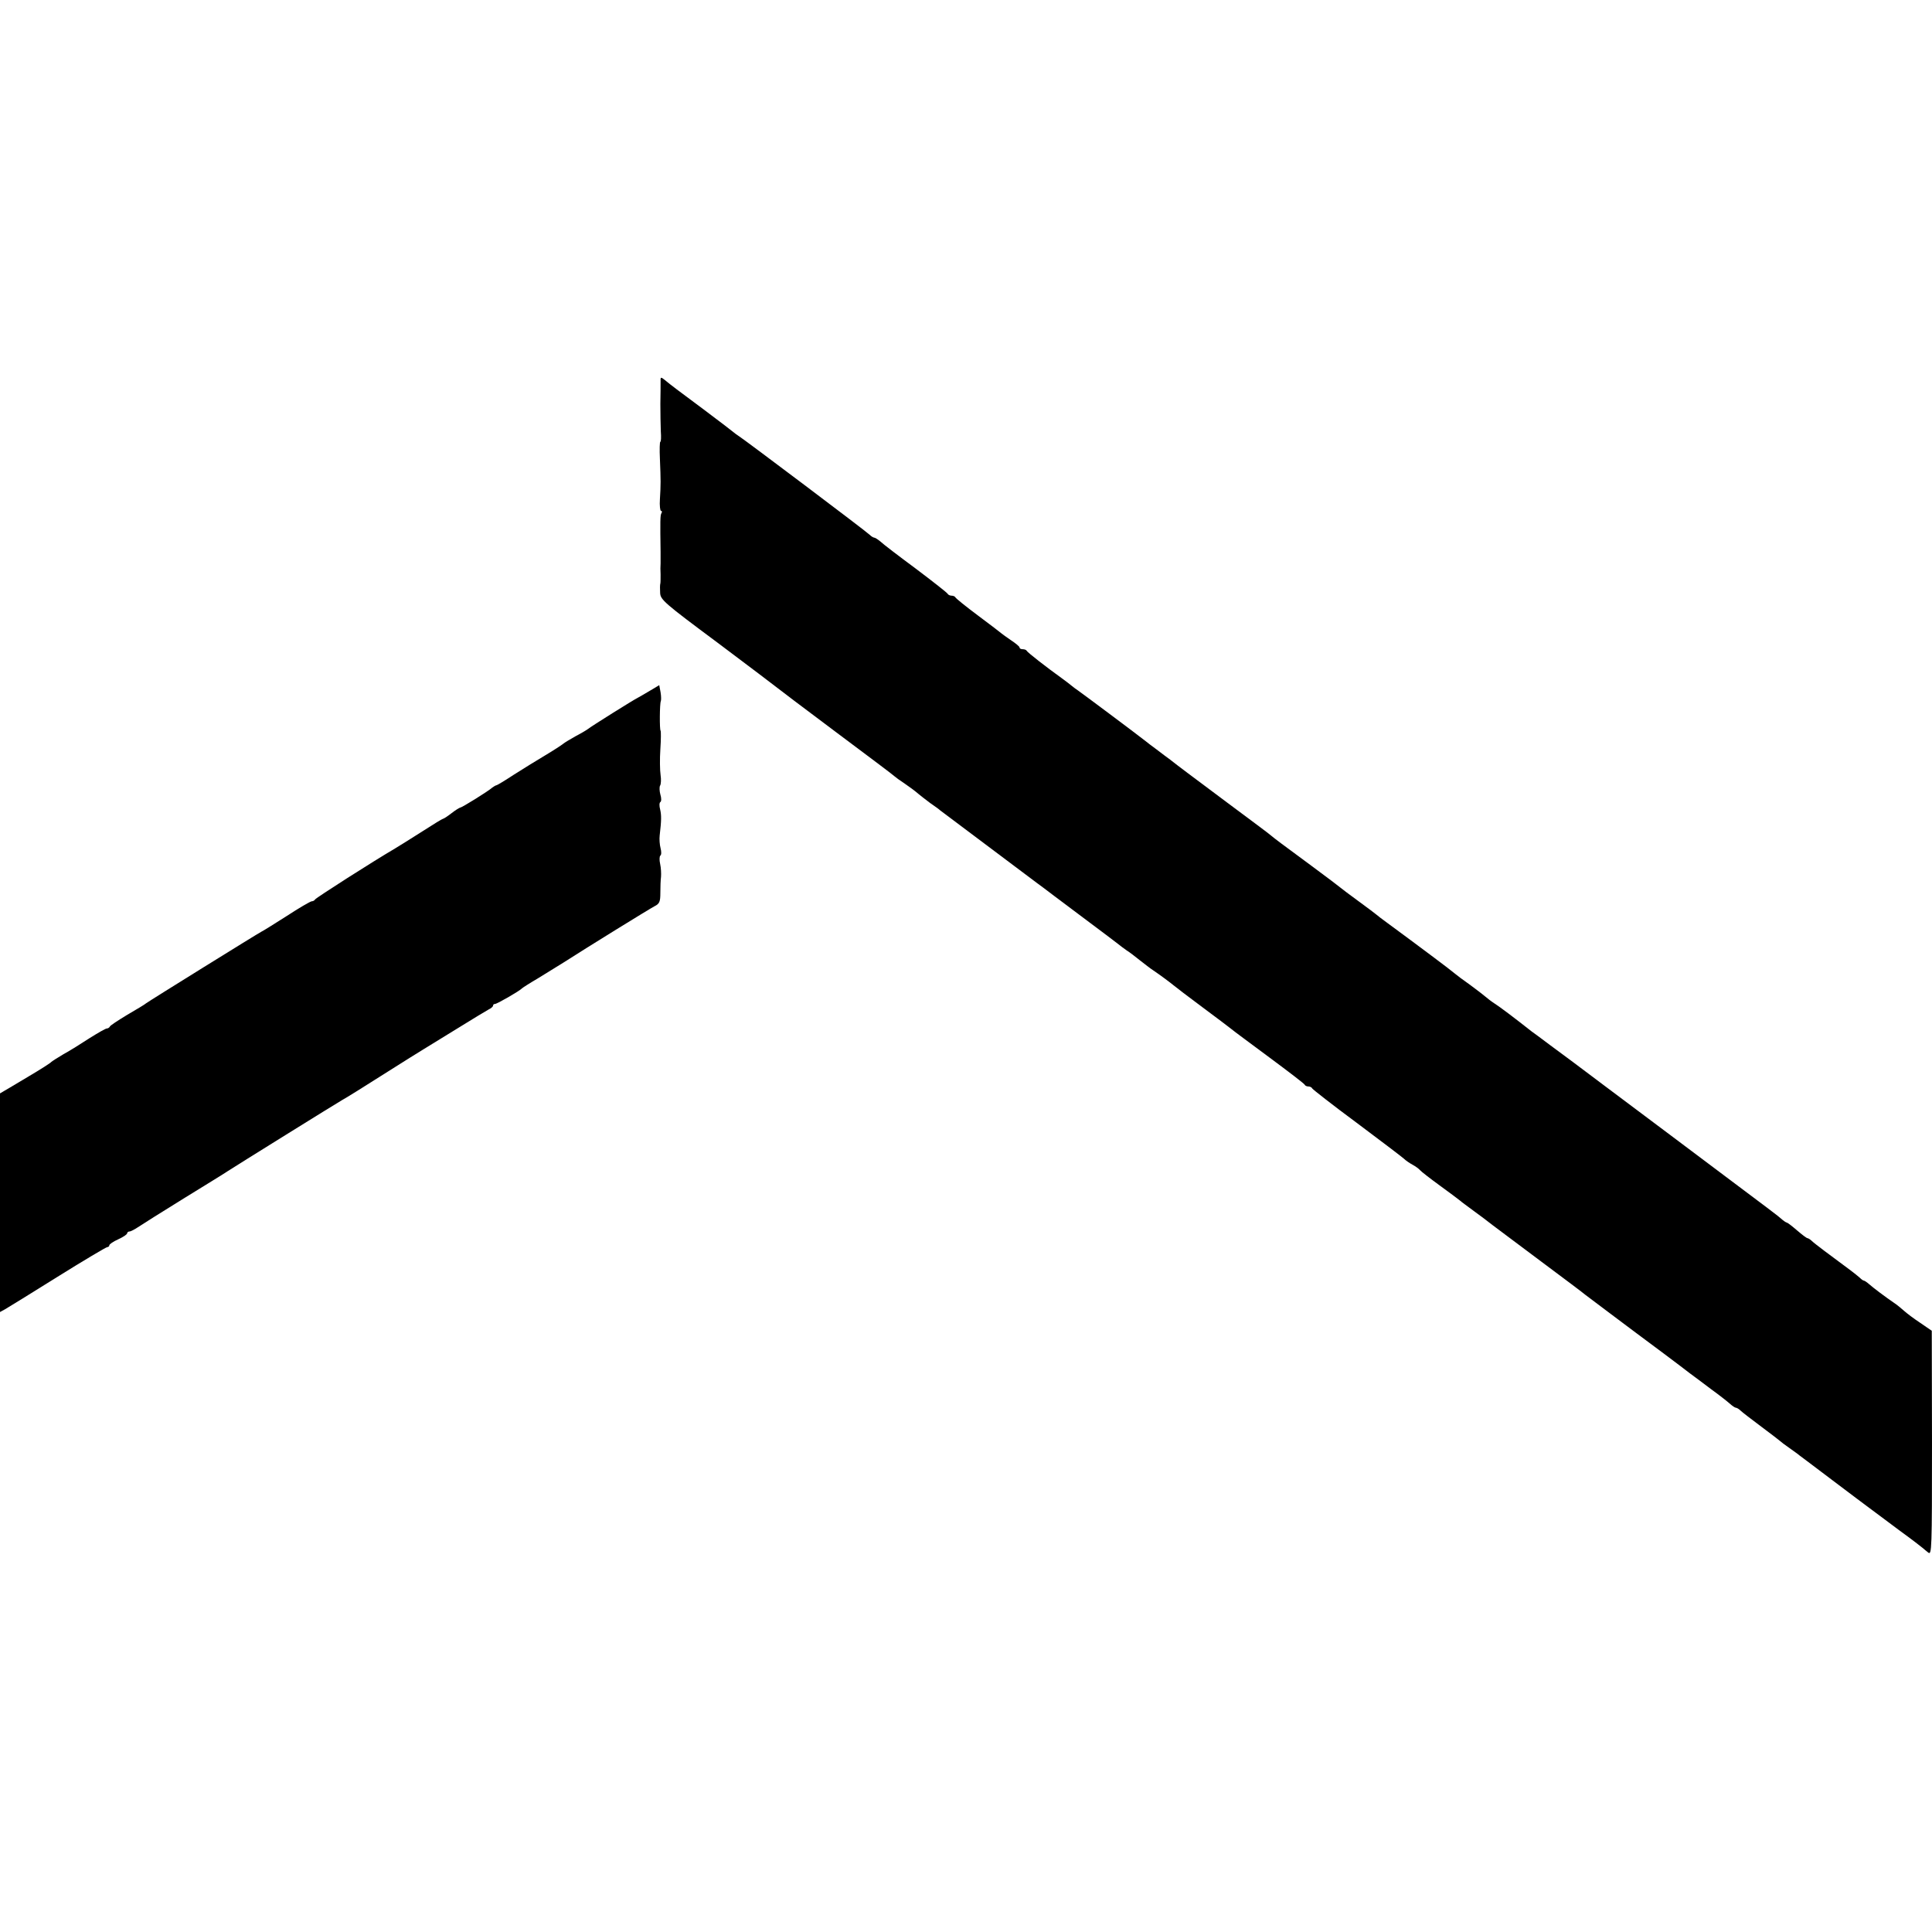<?xml version="1.0" standalone="no"?>
<!DOCTYPE svg PUBLIC "-//W3C//DTD SVG 20010904//EN"
 "http://www.w3.org/TR/2001/REC-SVG-20010904/DTD/svg10.dtd">
<svg version="1.0" xmlns="http://www.w3.org/2000/svg"
 width="866pt" height="866pt" viewBox="0 0 866 866"
 preserveAspectRatio="xMidYMid meet">
<g transform="translate(0,866) scale(0.1,-0.1)"
fill="#000000" stroke="none">
<path d="M2961 6949 c0 -13 0 -58 -1 -99 0 -41 1 -96 2 -123 2 -26 1 -47 -2
-47 -3 0 -4 -35 -2 -77 4 -97 4 -115 0 -181 -2 -28 1 -52 5 -52 5 0 5 -5 2
-10 -6 -9 -6 -35 -4 -175 0 -16 0 -39 0 -50 -1 -11 -1 -34 0 -50 0 -17 0 -35
-1 -40 -2 -6 -2 -25 -1 -42 1 -31 17 -45 259 -225 141 -106 259 -195 262 -198
3 -3 122 -93 265 -200 143 -107 262 -196 265 -200 3 -3 23 -18 46 -33 22 -15
49 -35 60 -45 11 -9 35 -28 54 -42 19 -13 40 -28 45 -33 9 -7 377 -283 433
-325 13 -9 47 -35 76 -57 29 -22 65 -49 80 -60 15 -11 51 -38 80 -60 29 -22
65 -49 80 -60 15 -11 36 -27 46 -35 10 -8 28 -22 40 -30 13 -8 39 -28 60 -45
21 -16 47 -37 60 -45 31 -21 74 -53 91 -67 8 -7 66 -51 129 -98 63 -47 122
-91 130 -98 8 -7 85 -64 170 -127 85 -63 157 -118 158 -122 2 -5 10 -8 17 -8
7 0 15 -4 17 -9 2 -4 91 -74 198 -153 107 -80 203 -153 212 -161 9 -9 27 -21
40 -28 13 -7 28 -18 33 -24 6 -7 46 -38 90 -70 44 -32 84 -62 90 -67 5 -5 33
-25 61 -46 28 -20 66 -49 85 -64 19 -14 117 -88 219 -164 102 -76 190 -142
195 -147 10 -8 189 -142 233 -175 37 -27 204 -152 237 -178 17 -12 59 -44 95
-71 36 -26 74 -56 84 -65 11 -10 23 -18 27 -18 4 0 14 -6 21 -13 7 -7 49 -39
93 -72 44 -33 82 -62 85 -65 3 -3 21 -17 40 -30 19 -14 40 -28 45 -33 6 -4 73
-55 150 -113 77 -58 151 -114 165 -124 14 -10 72 -54 130 -97 58 -42 107 -80
110 -83 3 -3 13 -11 23 -19 16 -13 17 12 17 490 l-1 504 -51 35 c-29 19 -62
44 -74 55 -12 11 -32 27 -44 35 -37 25 -94 68 -112 84 -10 9 -21 16 -24 16 -3
0 -11 6 -18 13 -7 6 -25 21 -40 32 -92 68 -163 121 -174 132 -7 7 -17 13 -20
13 -4 0 -25 16 -47 35 -22 19 -43 35 -46 35 -3 0 -15 8 -26 18 -24 20 19 -12
-493 372 -228 171 -426 319 -440 330 -14 10 -59 44 -100 74 -41 31 -79 59 -85
63 -72 57 -145 112 -166 125 -14 9 -32 23 -40 30 -8 7 -39 31 -69 53 -30 21
-62 45 -70 52 -13 12 -160 122 -300 225 -25 18 -47 35 -50 38 -3 3 -39 30 -80
60 -41 30 -77 57 -80 60 -3 3 -61 47 -130 98 -140 103 -165 122 -183 137 -6 6
-95 72 -197 148 -175 131 -208 155 -255 192 -11 8 -38 28 -60 45 -22 16 -44
33 -50 38 -43 34 -291 219 -303 227 -9 6 -21 15 -27 20 -7 6 -24 19 -39 30
-78 56 -161 121 -164 128 -2 4 -10 7 -18 7 -8 0 -14 3 -14 8 0 4 -17 18 -38
32 -20 14 -39 27 -42 30 -3 3 -50 39 -105 80 -55 41 -101 78 -103 83 -2 4 -10
7 -17 7 -7 0 -15 4 -17 8 -1 4 -66 55 -143 113 -77 57 -149 112 -159 122 -11
9 -23 17 -27 17 -4 0 -14 6 -21 13 -16 16 -563 428 -586 442 -9 6 -19 13 -22
16 -3 3 -63 49 -135 103 -125 93 -140 104 -178 135 -15 12 -17 11 -16 -10z"/>
<path d="M2915 5565 c-22 -13 -47 -28 -55 -32 -19 -9 -212 -130 -225 -141 -5
-4 -30 -19 -55 -32 -25 -14 -50 -29 -57 -35 -6 -5 -41 -28 -78 -50 -37 -22
-100 -61 -141 -87 -41 -27 -76 -48 -79 -48 -3 0 -11 -5 -18 -10 -19 -17 -137
-90 -144 -90 -3 0 -21 -11 -39 -25 -18 -14 -35 -25 -38 -25 -3 0 -44 -25 -92
-56 -47 -30 -103 -65 -123 -77 -99 -58 -356 -222 -359 -229 -2 -4 -9 -8 -15
-8 -7 -1 -57 -30 -112 -66 -55 -35 -106 -67 -113 -70 -16 -8 -504 -311 -517
-321 -5 -5 -44 -28 -85 -52 -41 -25 -77 -48 -78 -53 -2 -4 -8 -8 -13 -8 -6 0
-40 -20 -77 -43 -37 -24 -89 -57 -117 -72 -27 -16 -52 -32 -55 -35 -4 -5 -46
-32 -102 -65 -9 -5 -41 -25 -72 -43 l-56 -33 0 -490 0 -490 22 12 c12 7 118
72 236 146 117 73 218 133 223 133 5 0 9 4 9 8 0 5 18 17 40 27 22 10 40 22
40 27 0 4 5 8 10 8 6 0 23 9 38 19 15 10 108 69 207 130 99 61 187 115 195
121 32 21 487 304 515 320 17 9 100 61 185 115 85 54 167 105 182 114 15 9 81
50 148 91 66 41 129 79 140 85 11 5 20 13 20 17 0 5 4 8 9 8 9 0 110 58 121
70 3 3 34 23 70 44 36 22 88 54 115 71 109 70 386 241 409 253 22 11 26 20 26
60 0 26 1 58 3 72 1 14 0 40 -4 58 -4 17 -3 34 1 37 5 3 5 18 1 33 -4 15 -6
41 -4 57 8 69 8 91 2 117 -4 15 -4 30 1 33 5 3 5 18 0 34 -4 15 -5 34 -1 40 4
7 5 28 2 47 -3 20 -4 72 -1 116 3 44 3 81 1 83 -5 5 -4 121 1 132 2 4 2 22 -1
40 l-6 32 -40 -24z"/>
</g>
</svg>
